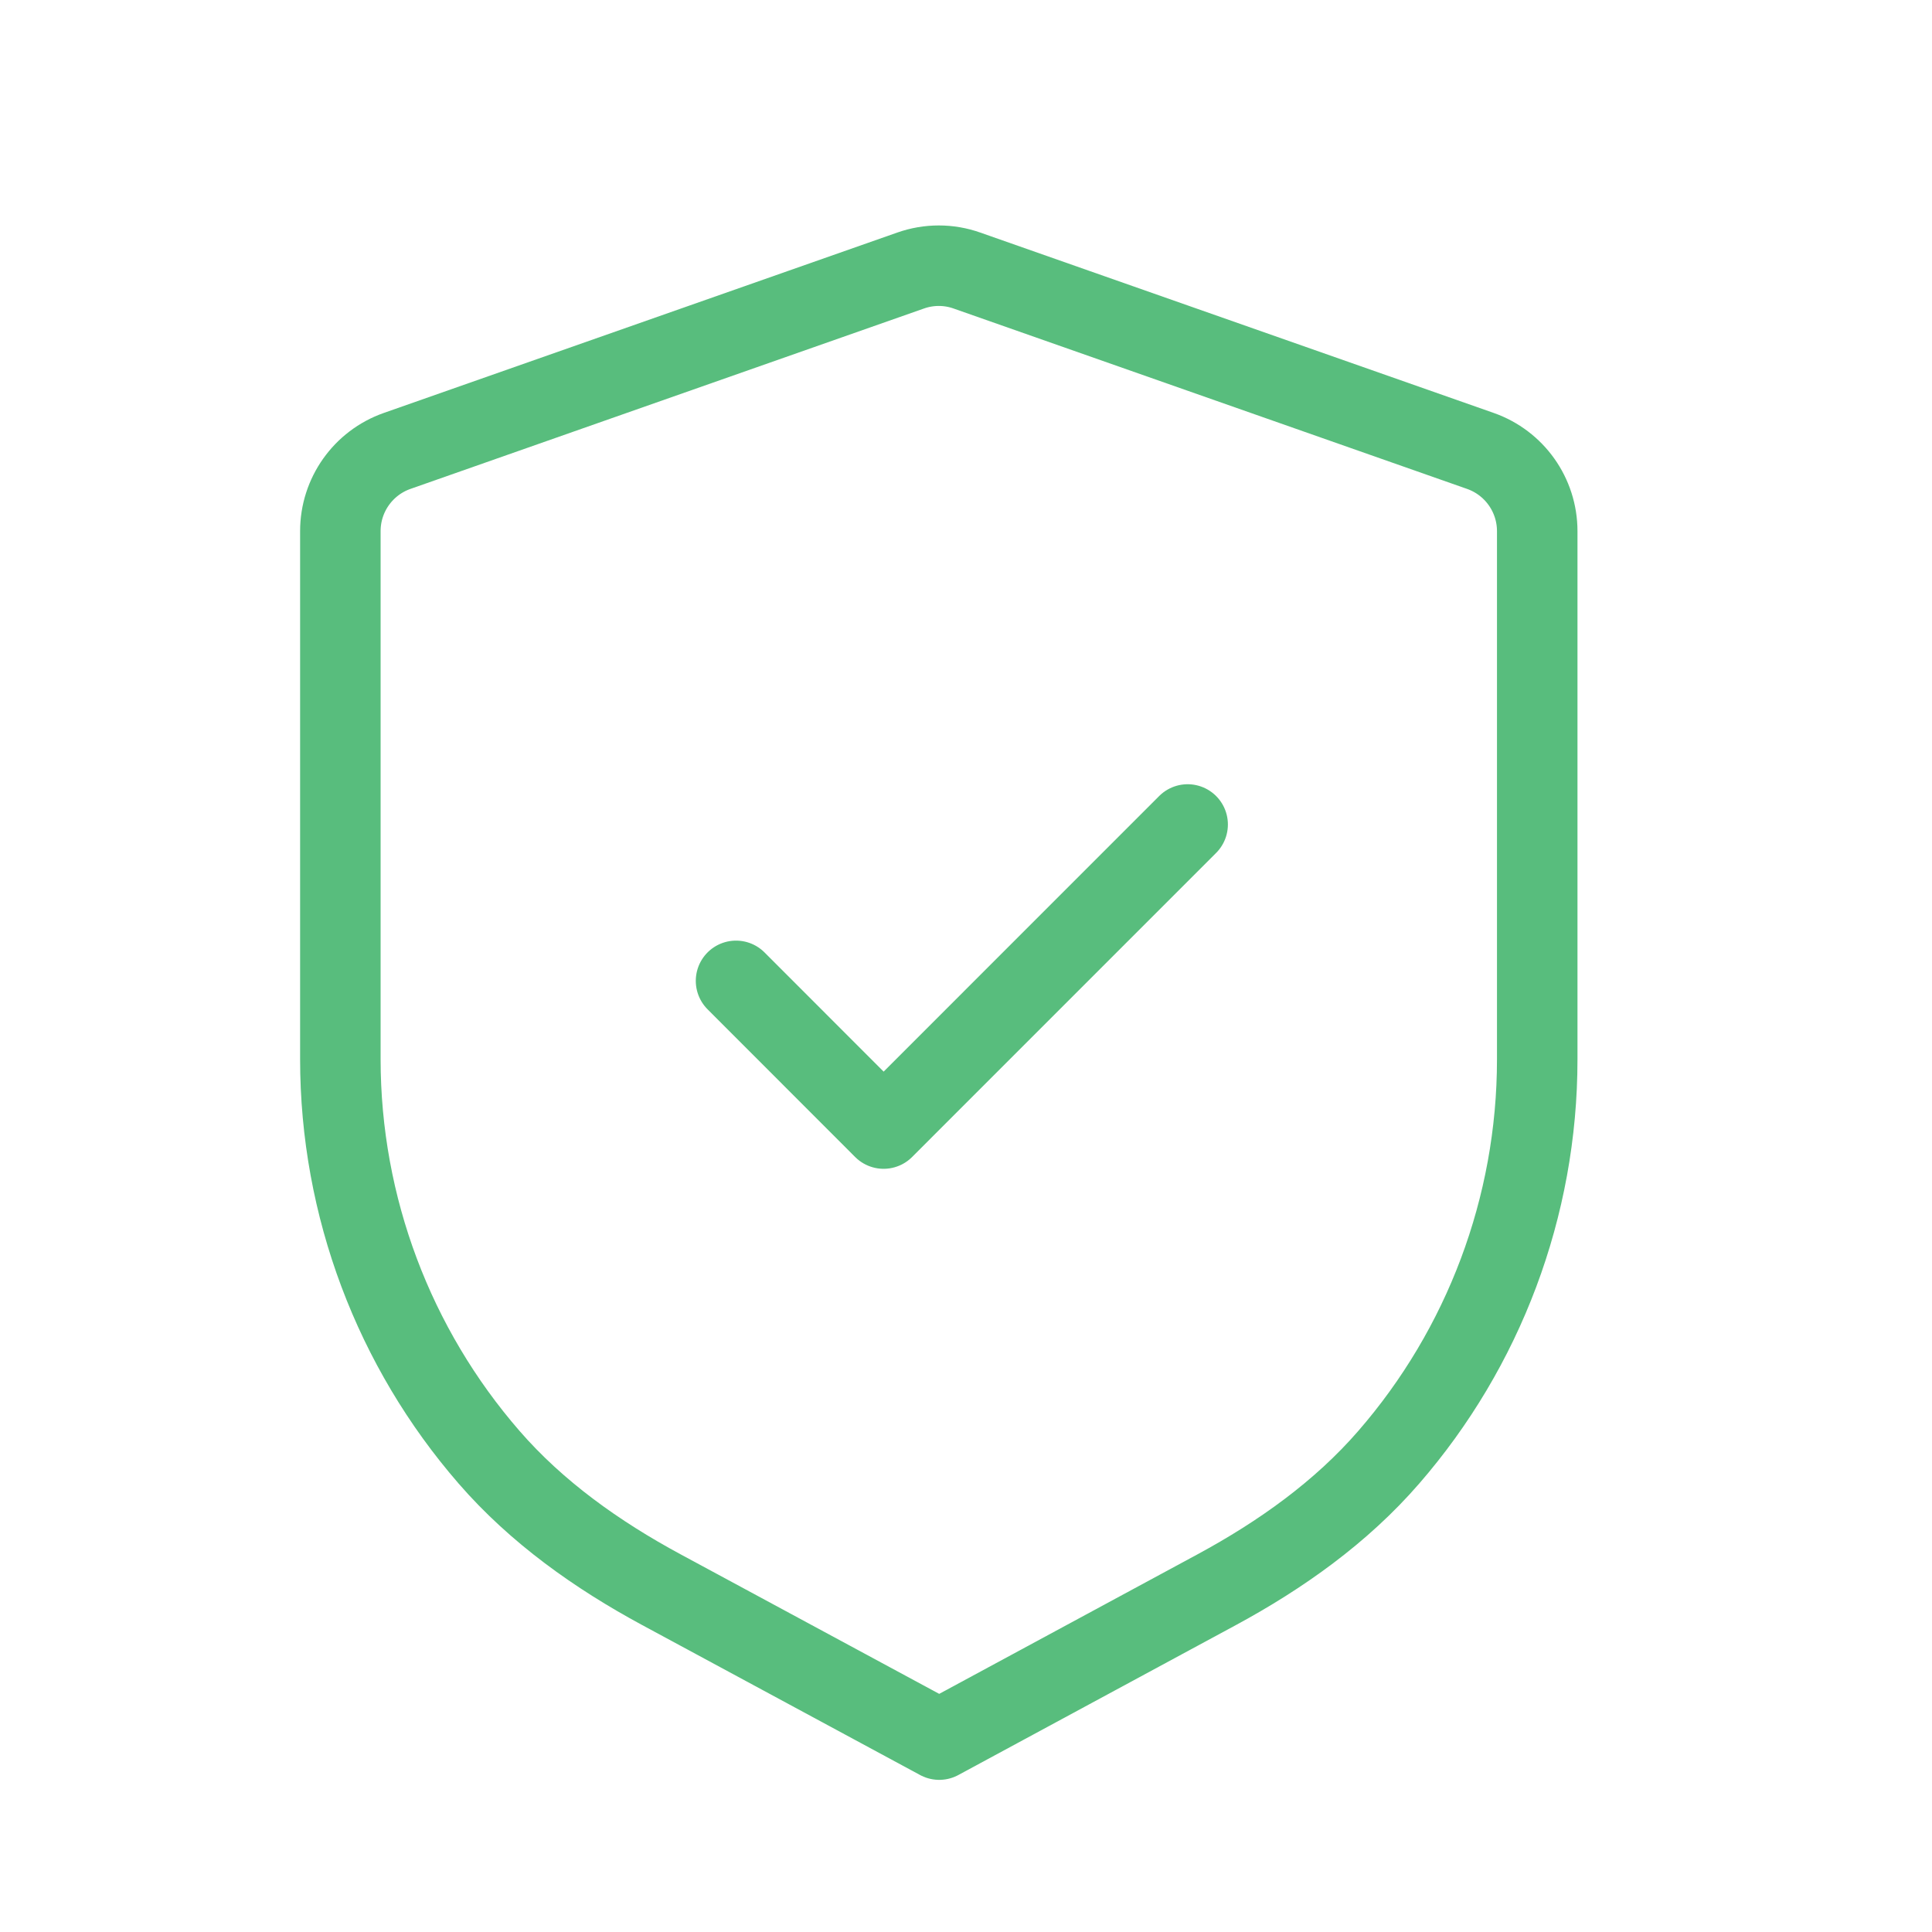 <svg width="36" height="36" viewBox="0 0 36 36" fill="none" xmlns="http://www.w3.org/2000/svg">
<path fill-rule="evenodd" clip-rule="evenodd" d="M27.584 8.402C28.219 8.625 28.644 9.224 28.644 9.897V19.741C28.644 22.492 27.644 25.119 25.878 27.153C24.99 28.178 23.866 28.976 22.673 29.621L17.501 32.415L12.321 29.62C11.127 28.975 10.002 28.178 9.112 27.152C7.345 25.117 6.342 22.489 6.342 19.735V9.897C6.342 9.224 6.766 8.625 7.401 8.402L16.968 5.041C17.308 4.921 17.679 4.921 18.017 5.041L27.584 8.402Z" stroke="#58BD7D" stroke-width="1.5" stroke-linecap="round" stroke-linejoin="round"/>
<path d="M13.715 18.277L16.465 21.029L22.13 15.363" stroke="#58BD7D" stroke-width="1.5" stroke-linecap="round" stroke-linejoin="round"/>
</svg>

